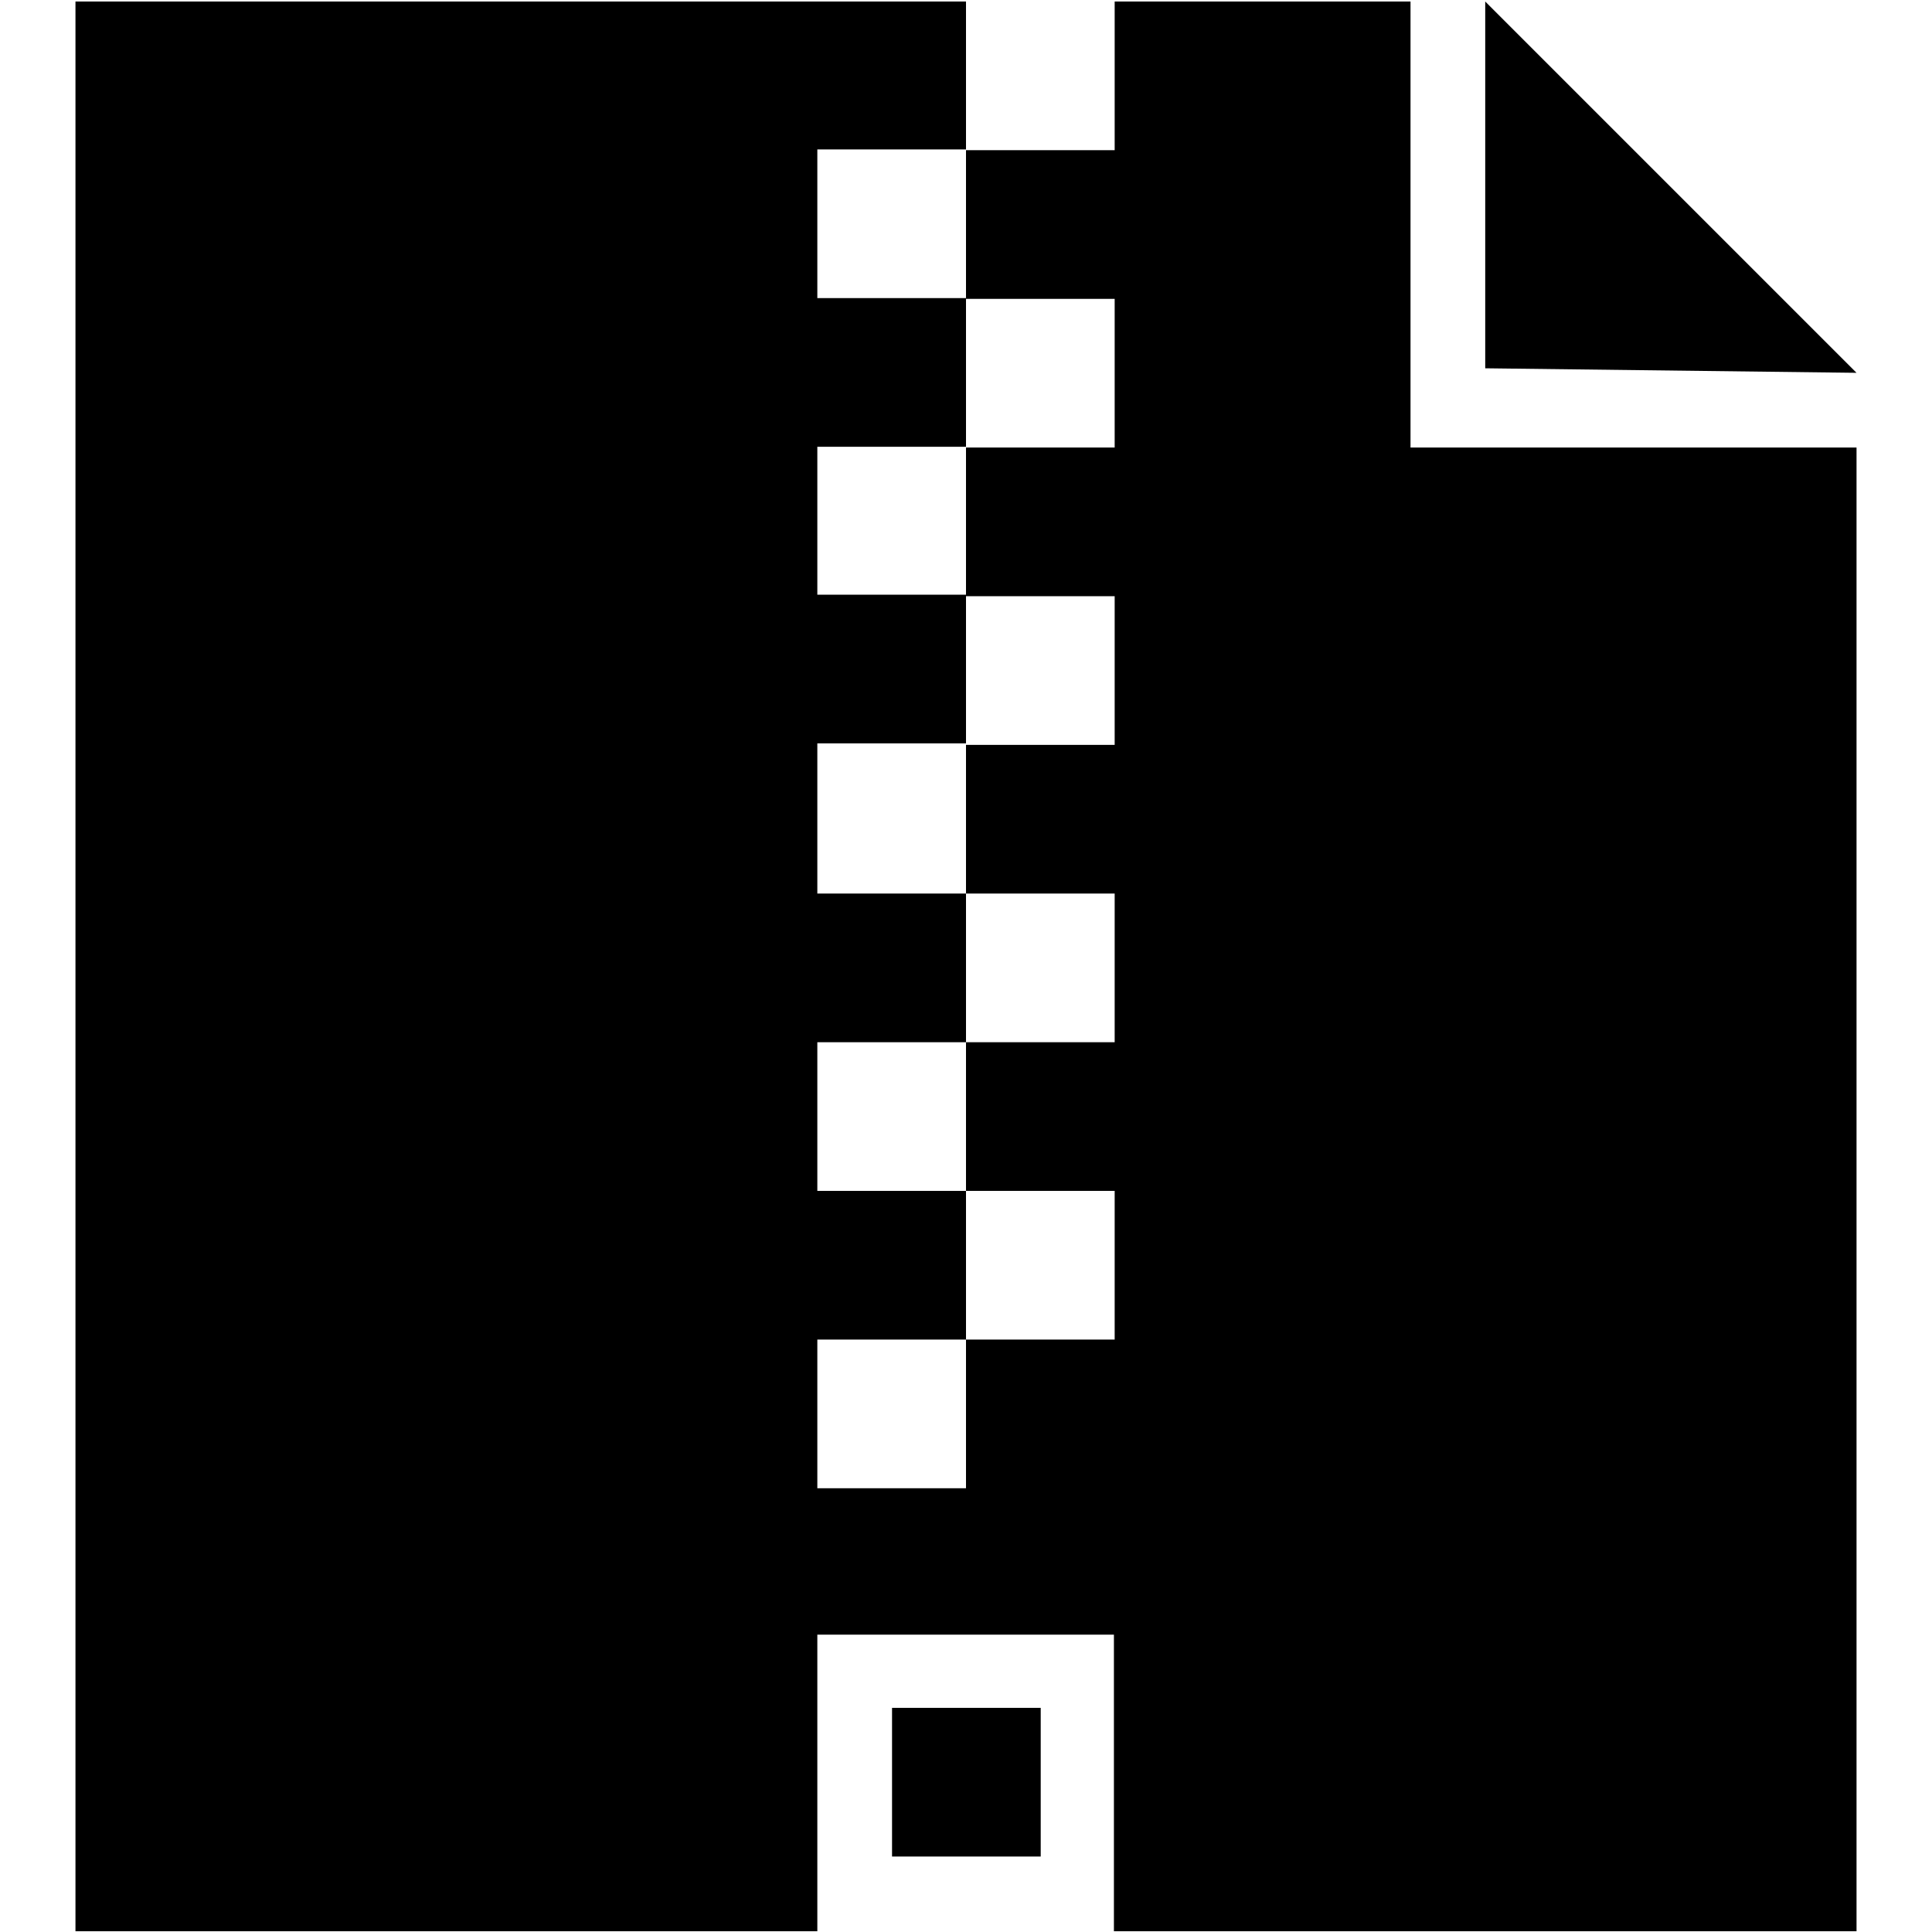 <?xml version="1.0" encoding="utf-8"?>
<!-- Svg Vector Icons : http://www.onlinewebfonts.com/icon -->
<!DOCTYPE svg PUBLIC "-//W3C//DTD SVG 1.1//EN" "http://www.w3.org/Graphics/SVG/1.1/DTD/svg11.dtd">
<svg version="1.1" xmlns="http://www.w3.org/2000/svg" xmlns:xlink="http://www.w3.org/1999/xlink" x="0px" y="0px" viewBox="0 0 256 256" enable-background="new 0 0 256 256" xml:space="preserve">
<g><g><path fill="#000000" d="M118.2,226.3h19.7V246h-19.7V226.3L118.2,226.3z"/><path fill="#000000" d="M196.8,0.2v48.6l49.2,0.6L196.8,0.2z"/><path fill="#000000" d="M186.9,0.2h-39.2v19.7H128v19.7h19.7v19.7H128v19.7h19.7v19.7H128v19.7h19.7v19.7H128v19.7h19.7v19.7H128v19.7h-19.7v-19.7H128v-19.7h-19.7v-19.7H128v-19.7h-19.7V98.5H128V78.8h-19.7V59.2H128V39.5h-19.7V19.8H128V0.2H10v255.7h98.3v-39.3h39.3v39.3H246V59.3h-59.1V0.2z"/></g></g>
</svg>